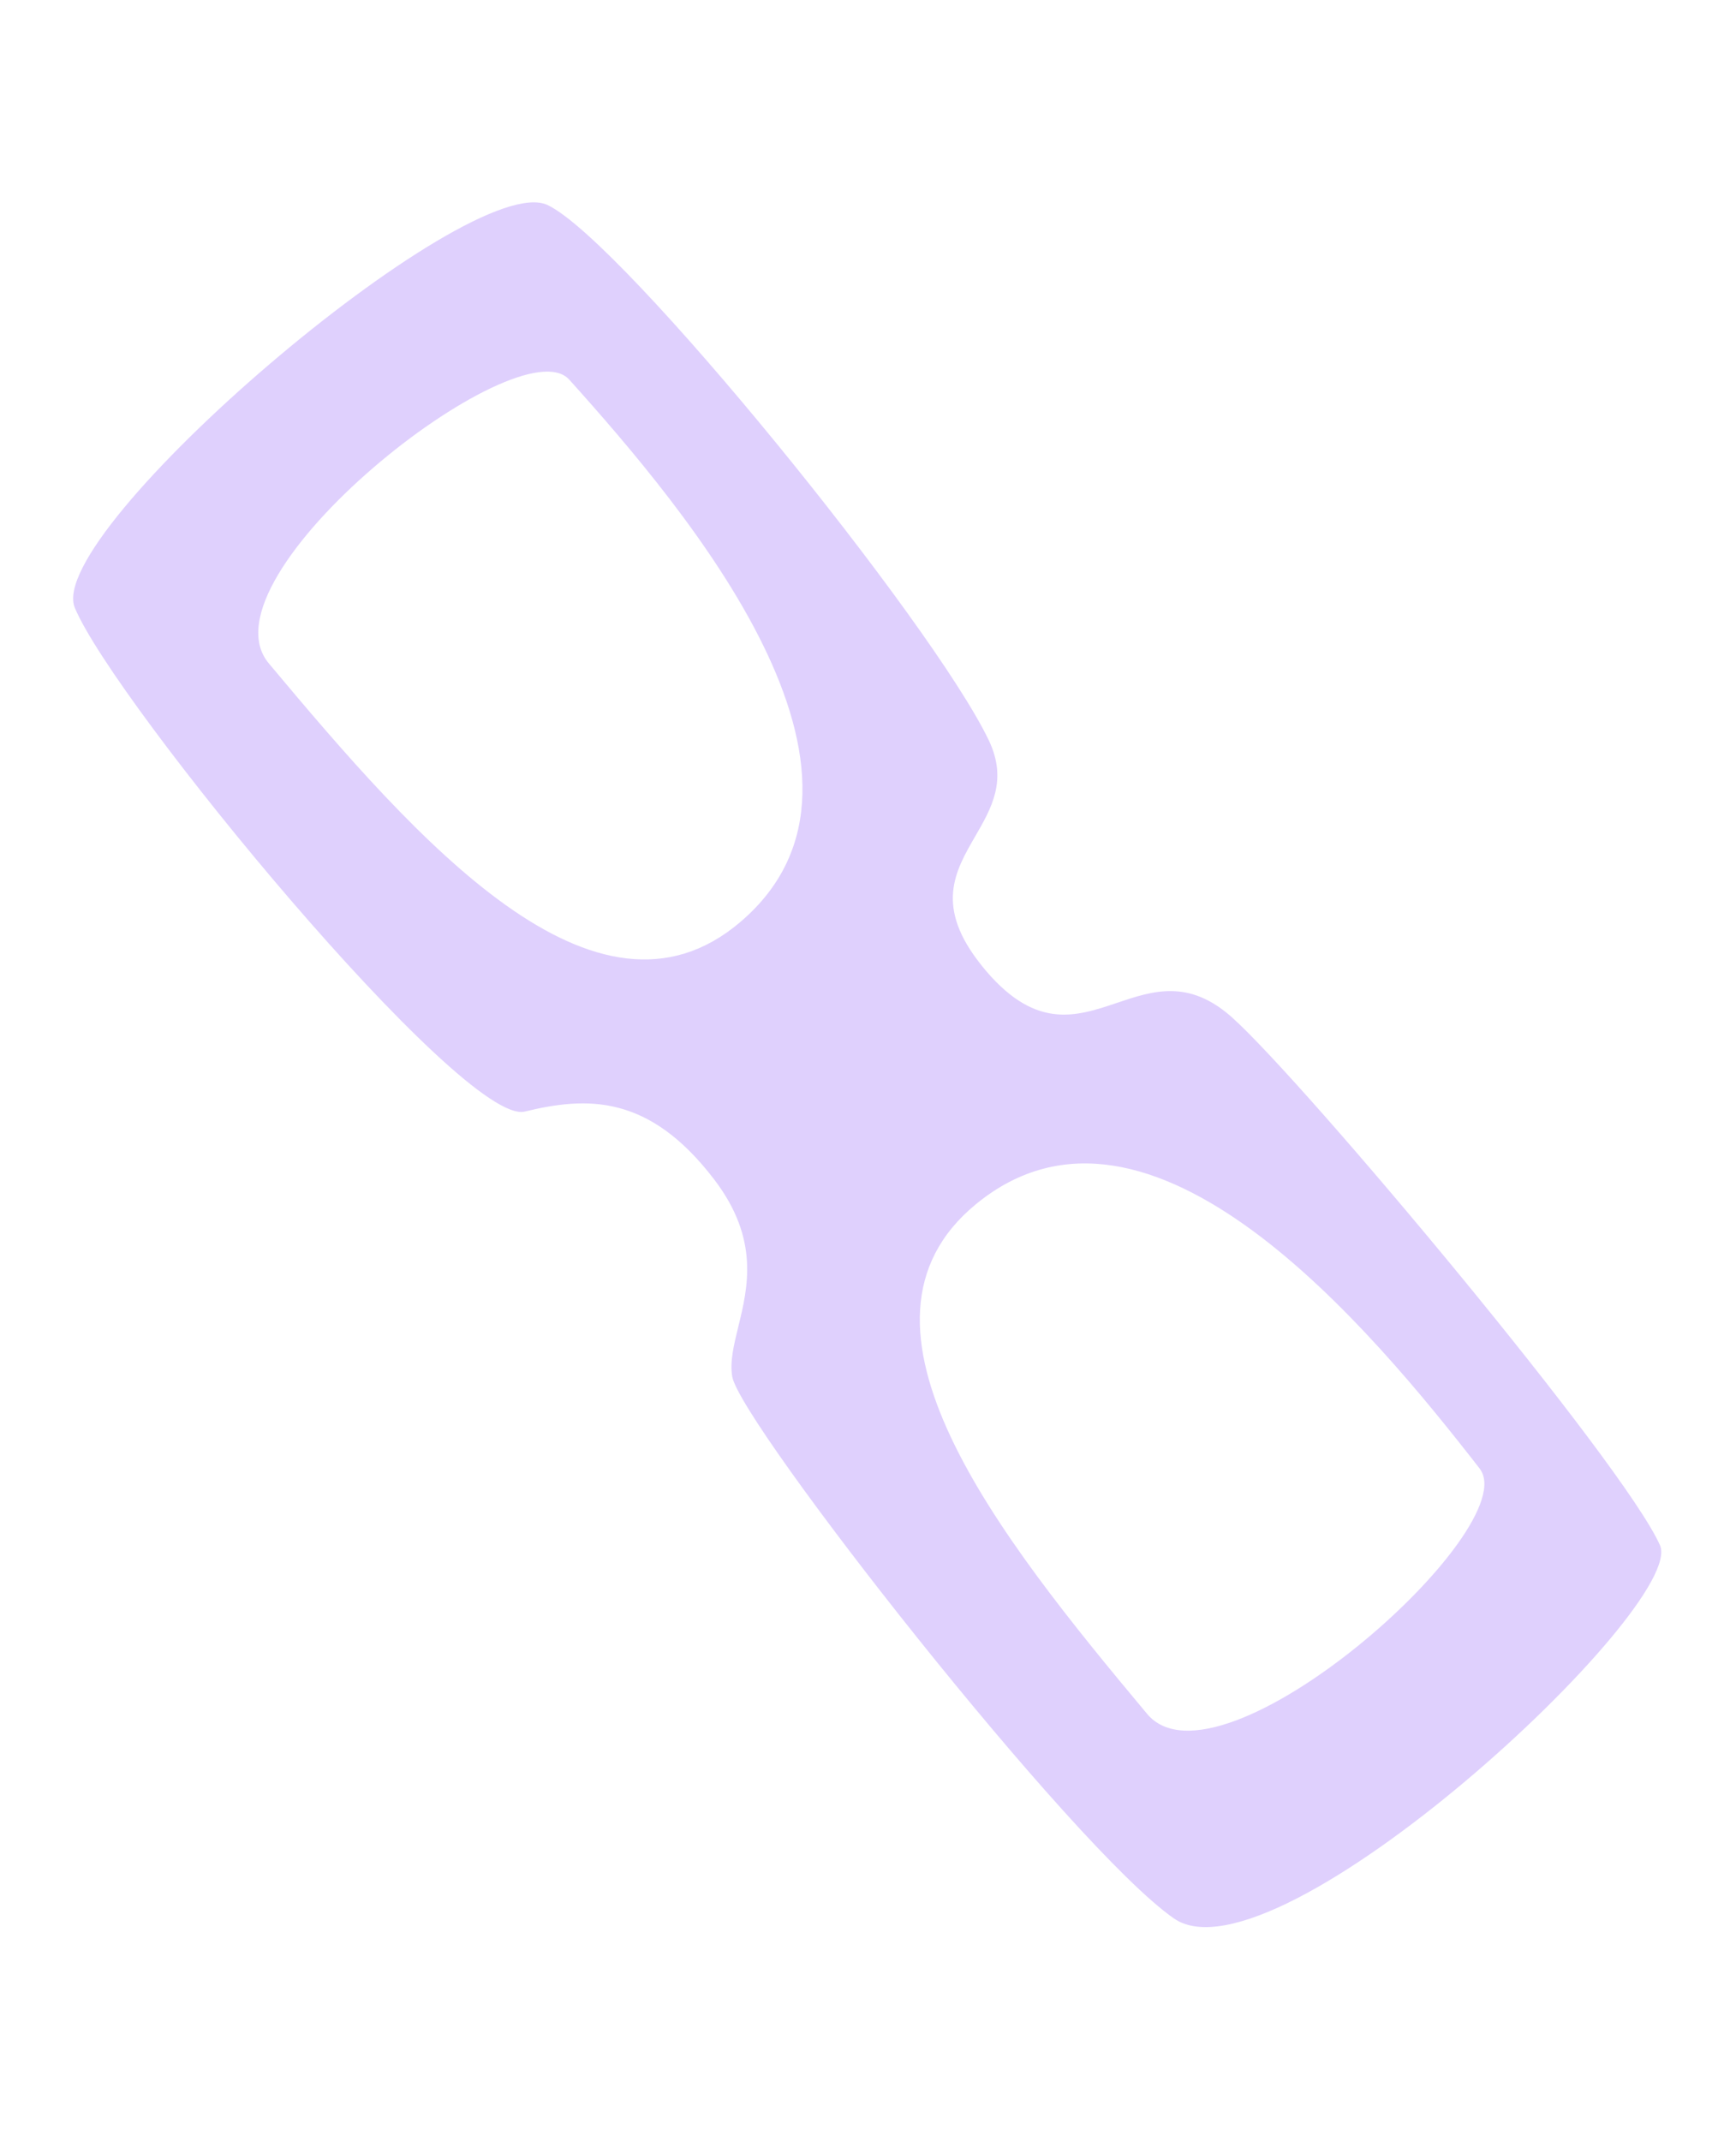 <svg width="210" height="259" viewBox="0 0 210 259" fill="none" xmlns="http://www.w3.org/2000/svg">
<g clip-path="url(#clip0_3056_10564)">
<path fill-rule="evenodd" clip-rule="evenodd" d="M118.718 116.76C125.079 124.688 130.086 123.001 135.113 121.307C139.44 119.849 143.782 118.386 149.016 123.047C157.728 130.812 196.434 177.024 200.807 186.918C204.075 194.306 154.325 240.594 142.011 232.054C129.698 223.514 89.539 172.136 88.579 166.519C88.272 164.726 88.76 162.728 89.306 160.495C90.47 155.733 91.894 149.902 86.427 142.711C78.49 132.273 70.931 132.646 63.475 134.454C56.013 136.263 13.869 85.075 9.05 73.515C5.22 64.338 56.73 20.257 66.25 24.805C75.391 29.17 112.833 75.36 119.611 89.543C121.908 94.354 119.946 97.745 117.972 101.157C115.516 105.4 113.042 109.676 118.723 116.758L118.718 116.76ZM68.858 45.917C83.096 61.763 110.276 93.88 89.553 111.528C72.093 126.395 50.45 101.689 32.518 80.243C23.755 69.762 62.767 39.14 68.853 45.919L68.858 45.917ZM118.075 145.641C139.123 128.383 165.916 160.819 178.994 177.638L178.989 177.639C184.583 184.831 147.519 217.782 138.755 207.301C120.831 185.859 100.342 160.181 118.075 145.641Z" fill="#DFD0FD"/>
</g>
<defs>
<clipPath id="clip0_3056_10564">
<rect width="224.161" height="150.837" fill="white" transform="translate(144.404) rotate(73.205)"/>
</clipPath>
</defs>
</svg>
